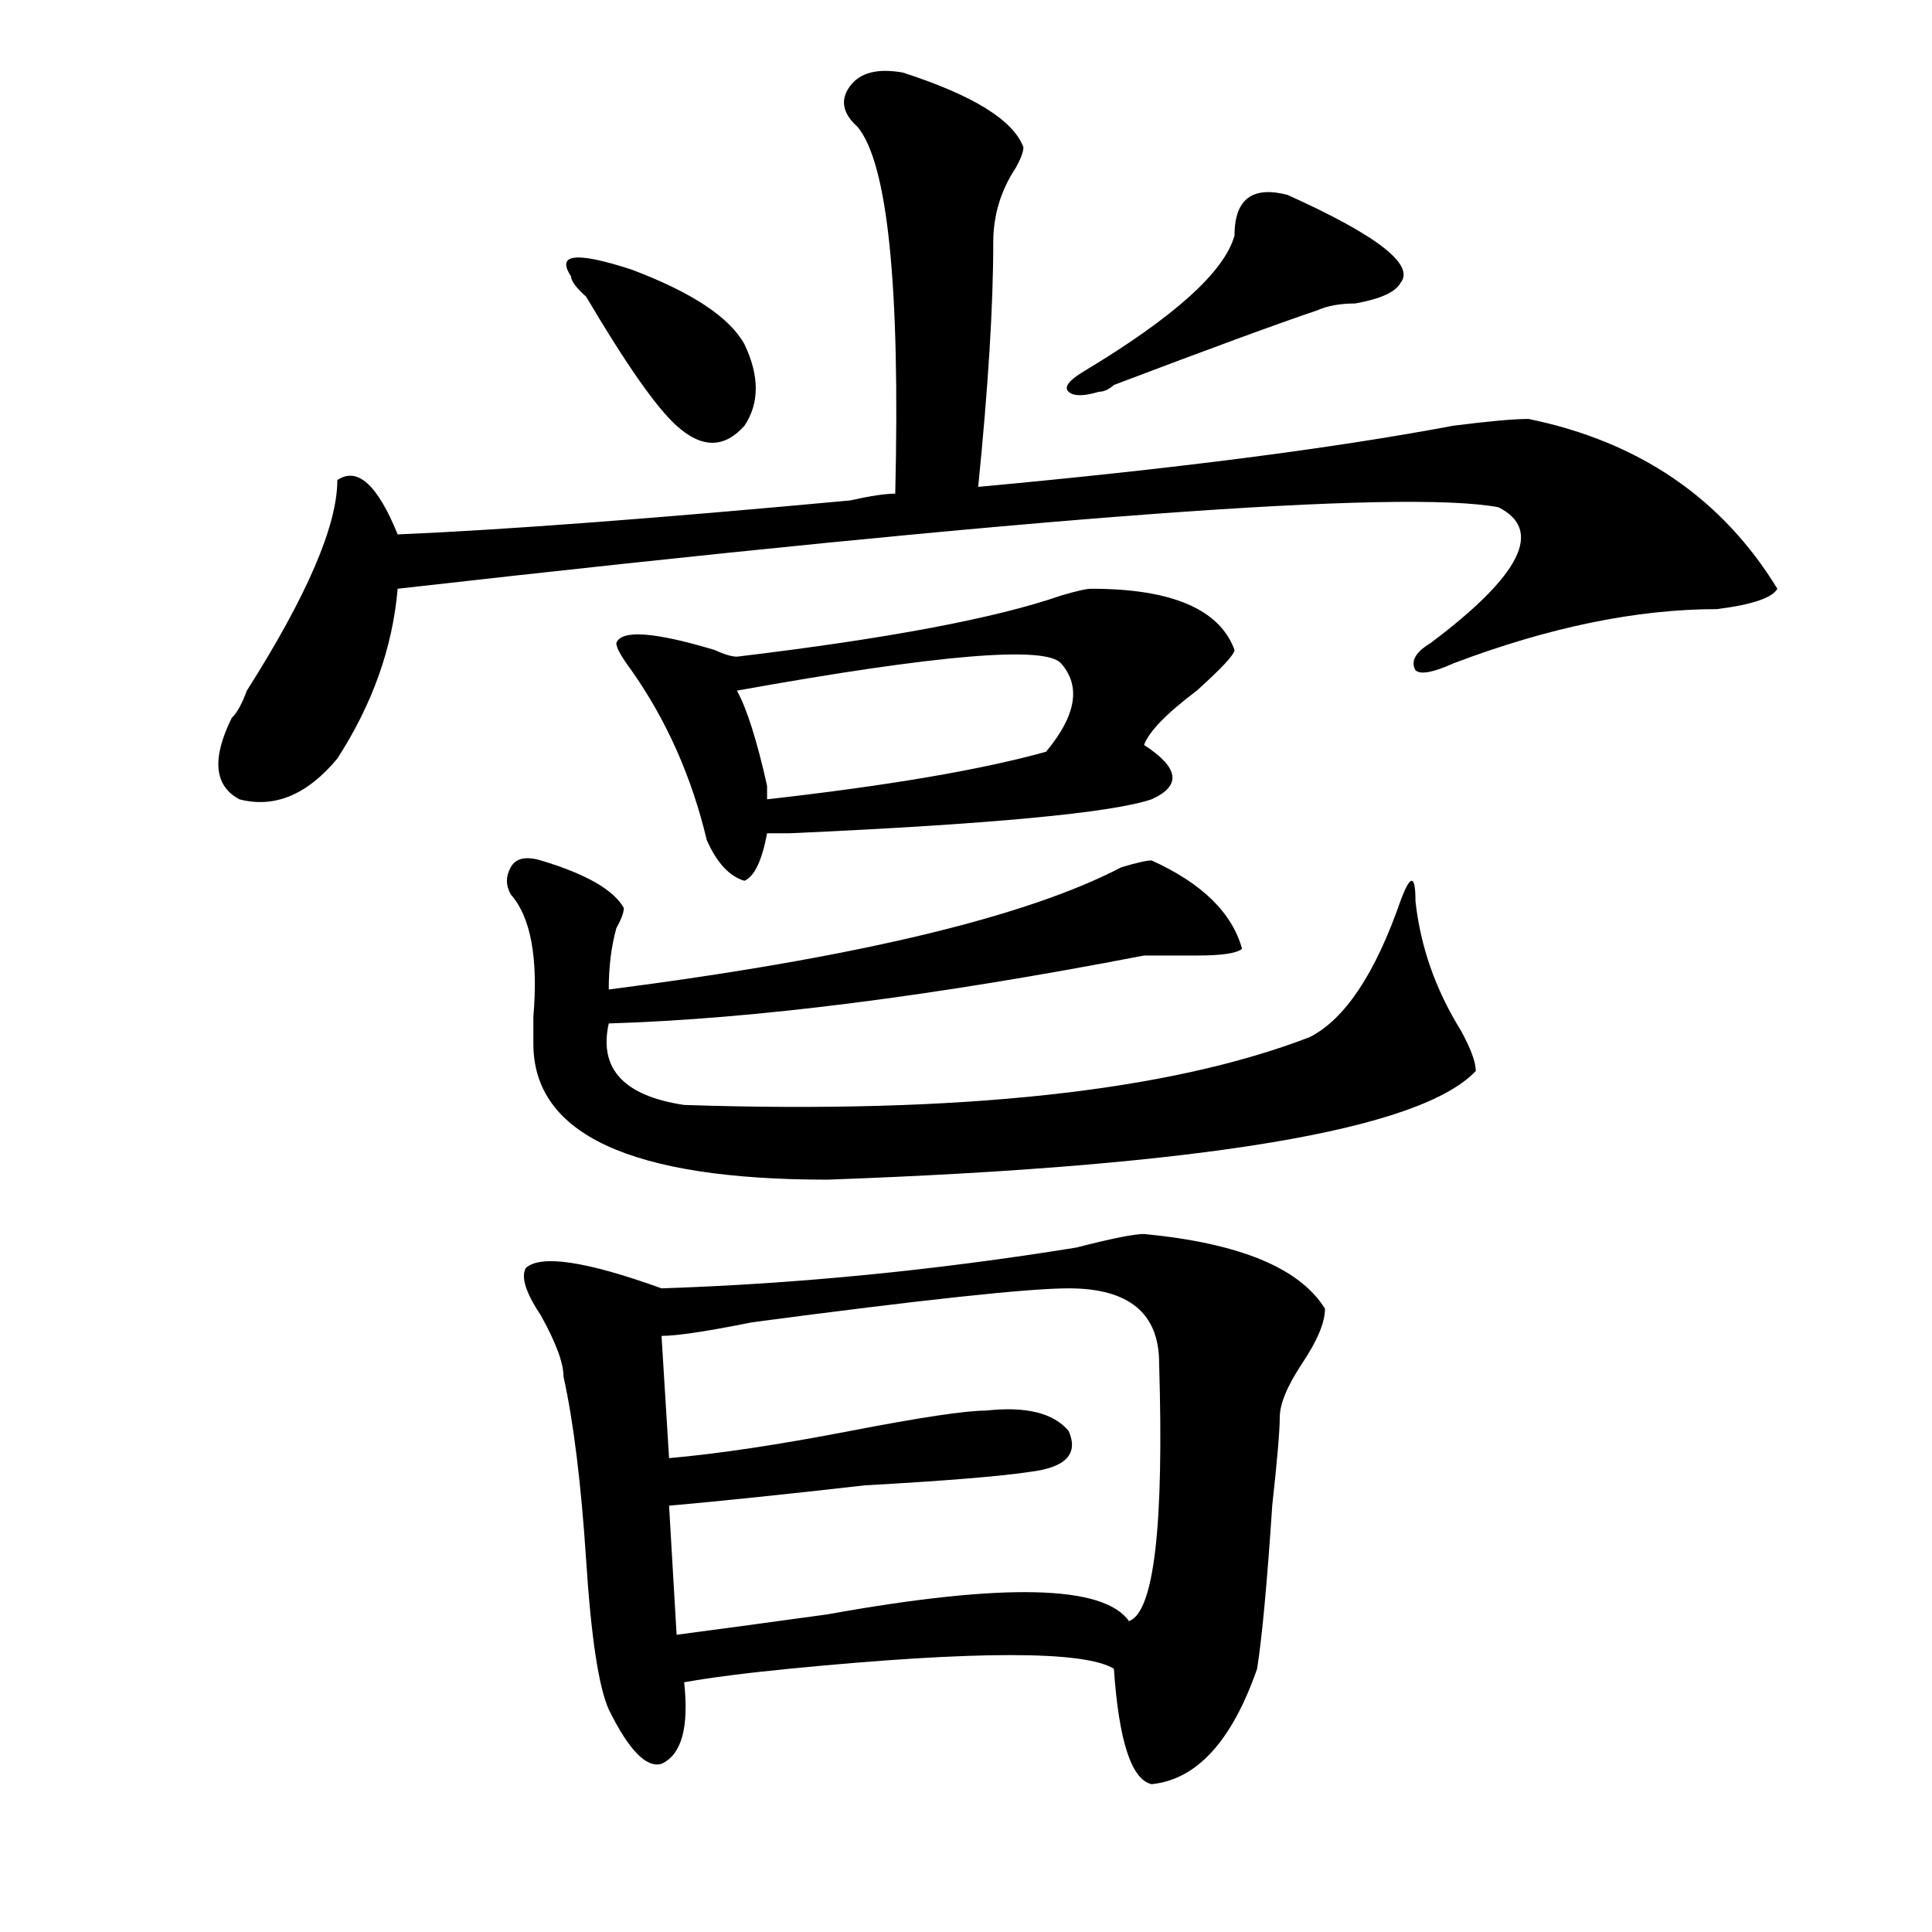 <?xml version="1.0" encoding="utf-8"?>
<!-- Generator: Adobe Illustrator 16.0.0, SVG Export Plug-In . SVG Version: 6.00 Build 0)  -->
<!DOCTYPE svg PUBLIC "-//W3C//DTD SVG 1.1//EN" "http://www.w3.org/Graphics/SVG/1.1/DTD/svg11.dtd">
<svg version="1.1" id="图层_1" xmlns="http://www.w3.org/2000/svg" xmlns:xlink="http://www.w3.org/1999/xlink" x="0px" y="0px"
	 width="1000px" height="1000px" viewBox="0 0 1000 1000" enable-background="new 0 0 1000 1000" xml:space="preserve">
<path d="M467.281,37.547c36.402,11.756,57.194,24.609,62.438,38.672c0,2.362-1.341,5.878-3.902,10.547
	c-7.805,11.756-11.707,24.609-11.707,38.672c0,32.85-2.621,75.037-7.805,126.563c101.461-9.338,183.41-19.885,245.848-31.641
	c18.171-2.307,31.219-3.516,39.023-3.516c57.194,11.756,100.12,41.034,128.777,87.891c-2.621,4.725-13.048,8.24-31.219,10.547
	c-41.645,0-87.192,9.394-136.582,28.125c-10.426,4.725-16.95,5.878-19.512,3.516c-2.621-4.669,0-9.338,7.805-14.063
	c46.828-35.156,58.535-58.557,35.121-70.313c-49.449-9.338-239.384,4.725-569.742,42.188c-2.622,30.487-13.048,59.766-31.219,87.891
	c-15.609,18.787-32.56,25.818-50.73,21.094c-13.048-7.031-14.329-21.094-3.902-42.188c2.561-2.307,5.183-7.031,7.805-14.063
	c31.219-49.219,46.828-85.528,46.828-108.984c10.366-7.031,20.792,2.362,31.219,28.125c54.632-2.307,132.679-8.185,234.14-17.578
	c10.366-2.307,18.171-3.516,23.414-3.516c2.562-107.775-3.902-171.057-19.512-189.844c-7.805-7.031-9.146-14.063-3.902-21.094
	C445.148,37.547,454.233,35.24,467.281,37.547z M279.969,445.359c23.414,7.031,37.683,15.271,42.926,24.609
	c0,2.362-1.341,5.878-3.902,10.547c-2.621,9.394-3.902,19.94-3.902,31.641c127.437-16.369,215.91-37.463,265.359-63.281
	c7.805-2.307,12.988-3.516,15.609-3.516c25.976,11.756,41.585,26.972,46.828,45.703c-2.621,2.362-10.426,3.516-23.414,3.516
	c-10.426,0-19.512,0-27.316,0c-109.266,21.094-201.641,32.85-277.066,35.156c-5.243,23.456,7.805,37.519,39.023,42.188
	c143.046,4.725,251.031-7.031,323.895-35.156c18.171-9.338,33.78-32.794,46.828-70.313c5.184-14.063,7.805-14.063,7.805,0
	c2.562,23.456,10.366,45.703,23.414,66.797c5.184,9.394,7.805,16.425,7.805,21.094c-28.657,30.487-140.484,49.219-335.602,56.25
	c-101.461,0-152.191-23.4-152.191-70.313c0-2.307,0-7.031,0-14.063c2.562-30.432-1.341-51.525-11.707-63.281
	c-2.621-4.669-2.621-9.338,0-14.063C266.921,444.206,272.164,443.053,279.969,445.359z M592.156,638.719
	c49.39,4.725,80.608,17.578,93.656,38.672c0,7.031-3.902,16.425-11.707,28.125c-7.805,11.756-11.707,21.094-11.707,28.125
	s-1.341,22.303-3.902,45.703c-2.621,39.825-5.243,67.95-7.805,84.375c-13.048,37.463-31.219,57.403-54.633,59.766
	c-10.426-2.362-16.95-22.303-19.512-59.766c-15.609-9.394-71.583-9.394-167.801,0c-23.414,2.307-41.645,4.669-54.633,7.031
	c2.562,23.4-1.341,37.463-11.707,42.188c-7.805,2.307-16.95-7.031-27.316-28.125c-5.243-11.756-9.146-37.519-11.707-77.344
	c-2.621-39.825-6.523-71.466-11.707-94.922c0-7.031-3.902-17.578-11.707-31.641c-7.805-11.7-10.426-19.885-7.805-24.609
	c7.805-7.031,31.219-3.516,70.242,10.547c70.242-2.307,141.766-9.338,214.629-21.094
	C575.206,641.081,586.913,638.719,592.156,638.719z M295.578,143.016c-7.805-11.7,2.562-12.854,31.219-3.516
	c31.219,11.756,50.73,24.609,58.535,38.672c7.805,16.425,7.805,30.487,0,42.188c-10.426,11.756-22.133,11.756-35.121,0
	c-10.426-9.338-26.035-31.641-46.828-66.797C298.14,148.894,295.578,145.378,295.578,143.016z M564.84,304.734
	c41.585,0,66.34,10.547,74.145,31.641c0,2.362-6.523,9.394-19.512,21.094c-15.609,11.756-24.755,21.094-27.316,28.125
	c18.171,11.756,19.512,21.094,3.902,28.125c-20.853,7.031-83.29,12.909-187.313,17.578c-5.243,0-9.146,0-11.707,0
	c-2.621,14.063-6.523,22.303-11.707,24.609c-7.805-2.307-14.328-9.338-19.512-21.094c-7.805-32.794-20.853-62.072-39.023-87.891
	c-5.243-7.031-7.805-11.7-7.805-14.063c2.562-7.031,19.512-5.822,50.73,3.516c5.184,2.362,9.086,3.516,11.707,3.516
	c78.047-9.338,133.961-19.885,167.801-31.641C557.035,305.943,562.219,304.734,564.84,304.734z M553.133,666.844
	c-20.853,0-75.485,5.878-163.898,17.578c-23.414,4.725-39.023,7.031-46.828,7.031l3.902,63.281
	c25.976-2.307,57.194-7.031,93.656-14.063c36.402-7.031,59.816-10.547,70.242-10.547c20.793-2.307,35.121,1.209,42.926,10.547
	c5.184,11.756-1.341,18.787-19.512,21.094c-15.609,2.362-44.267,4.725-85.852,7.031c-41.645,4.725-75.485,8.24-101.461,10.547
	l3.902,66.797c18.171-2.362,44.207-5.878,78.047-10.547c91.035-16.425,143.046-15.271,156.094,3.516
	c12.988-4.725,18.171-49.219,15.609-133.594C599.961,679.753,584.352,666.844,553.133,666.844z M549.23,343.406
	c-7.805-9.338-63.778-4.669-167.801,14.063c5.184,9.394,10.366,25.818,15.609,49.219c0,2.362,0,4.725,0,7.031
	c62.438-7.031,110.547-15.216,144.387-24.609C557.035,370.378,559.597,355.162,549.23,343.406z M666.301,100.828
	c46.828,21.094,66.34,36.365,58.535,45.703c-2.621,4.725-10.426,8.24-23.414,10.547c-7.805,0-14.328,1.209-19.512,3.516
	c-20.853,7.031-55.974,19.94-105.363,38.672c-2.621,2.362-5.243,3.516-7.805,3.516c-7.805,2.362-13.048,2.362-15.609,0
	c-2.621-2.307,0-5.822,7.805-10.547c46.828-28.125,72.804-51.525,78.047-70.313C638.984,103.19,648.07,96.159,666.301,100.828z"/>
</svg>
